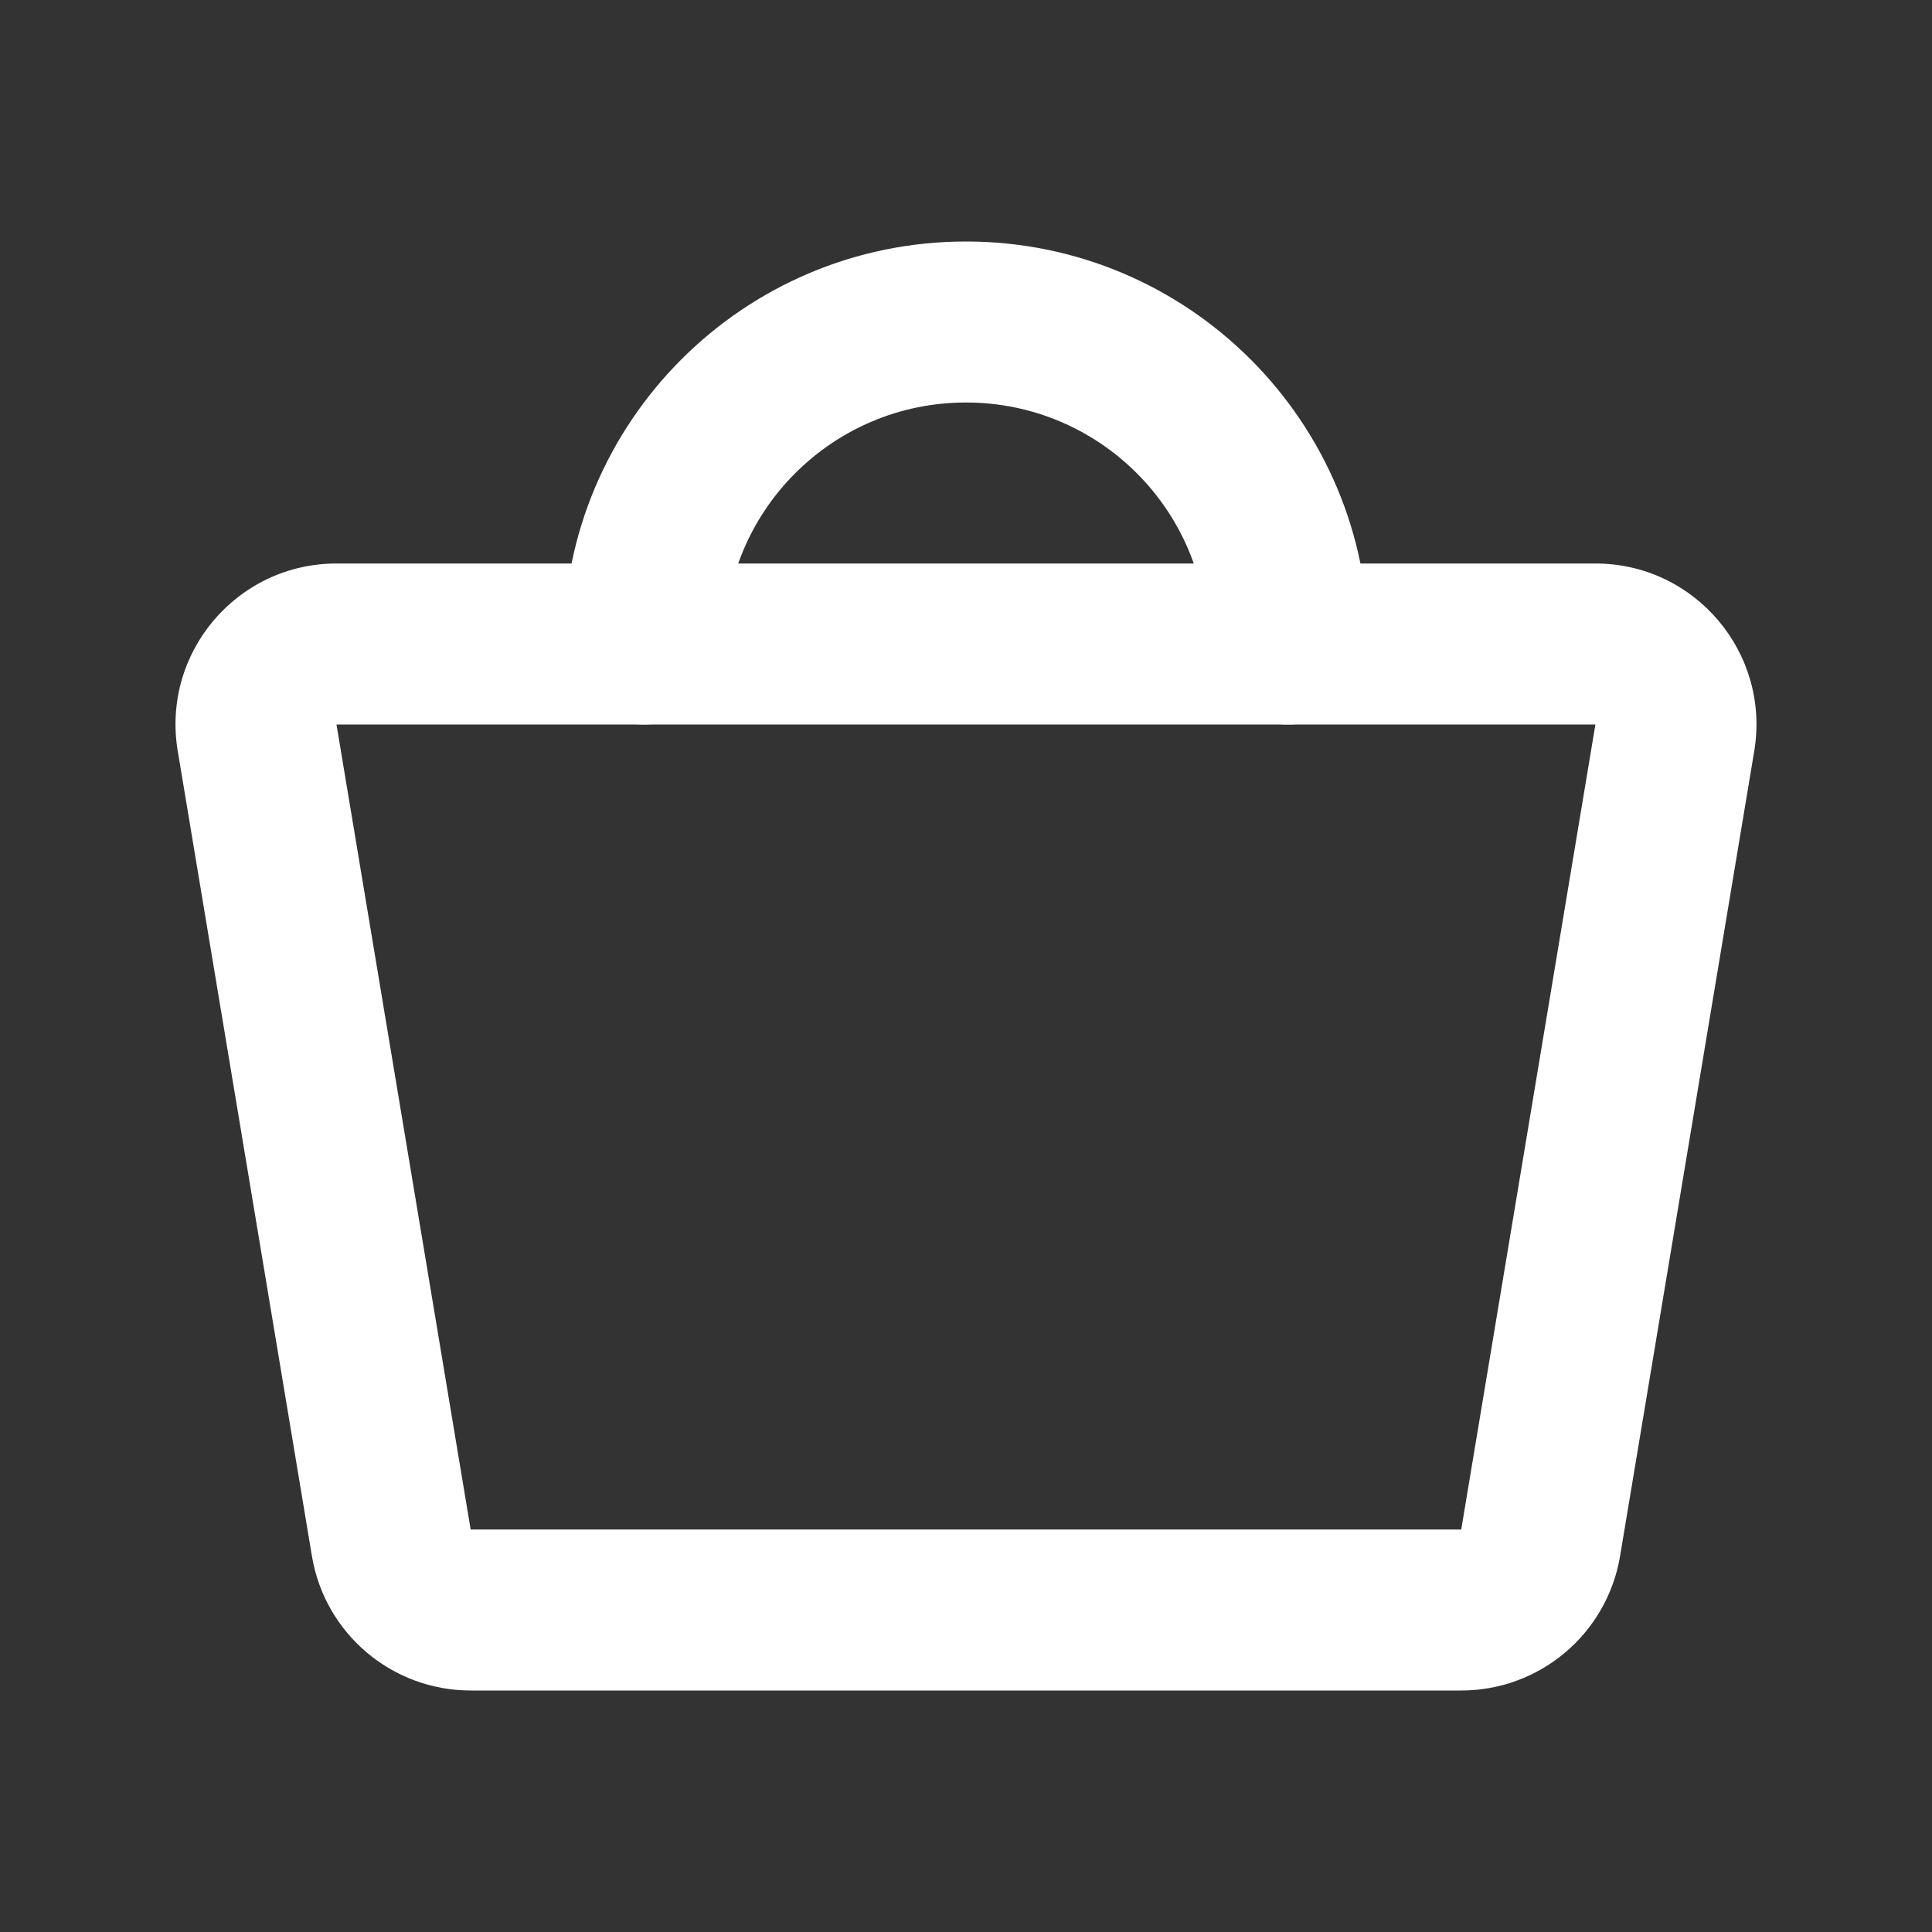 <svg width="100%" height="100%" display="block" viewBox="0 0 18 18" fill="none" xmlns="http://www.w3.org/2000/svg">
<rect x="0" y="0" width="18" height="18" fill="#333333" stroke="none"/>
<path fill-rule="evenodd" clip-rule="evenodd" d="M1.656 6.997C1.503 6.082 2.208 5.25 3.135 5.25H14.864C15.791 5.25 16.496 6.082 16.344 6.997L15.094 14.497C14.973 15.22 14.348 15.75 13.614 15.75H4.385C3.652 15.75 3.026 15.22 2.906 14.497L1.656 6.997ZM14.864 6.75H3.135L4.385 14.25H13.614L14.864 6.75Z" fill="white"/>
<path fill-rule="evenodd" clip-rule="evenodd" d="M9 3.75C7.757 3.75 6.75 4.757 6.75 6C6.75 6.414 6.414 6.75 6 6.75C5.586 6.75 5.25 6.414 5.25 6C5.25 3.929 6.929 2.25 9 2.25C11.071 2.25 12.75 3.929 12.75 6C12.75 6.414 12.414 6.75 12 6.75C11.586 6.75 11.25 6.414 11.25 6C11.25 4.757 10.243 3.75 9 3.75Z" fill="white"/>
</svg>
